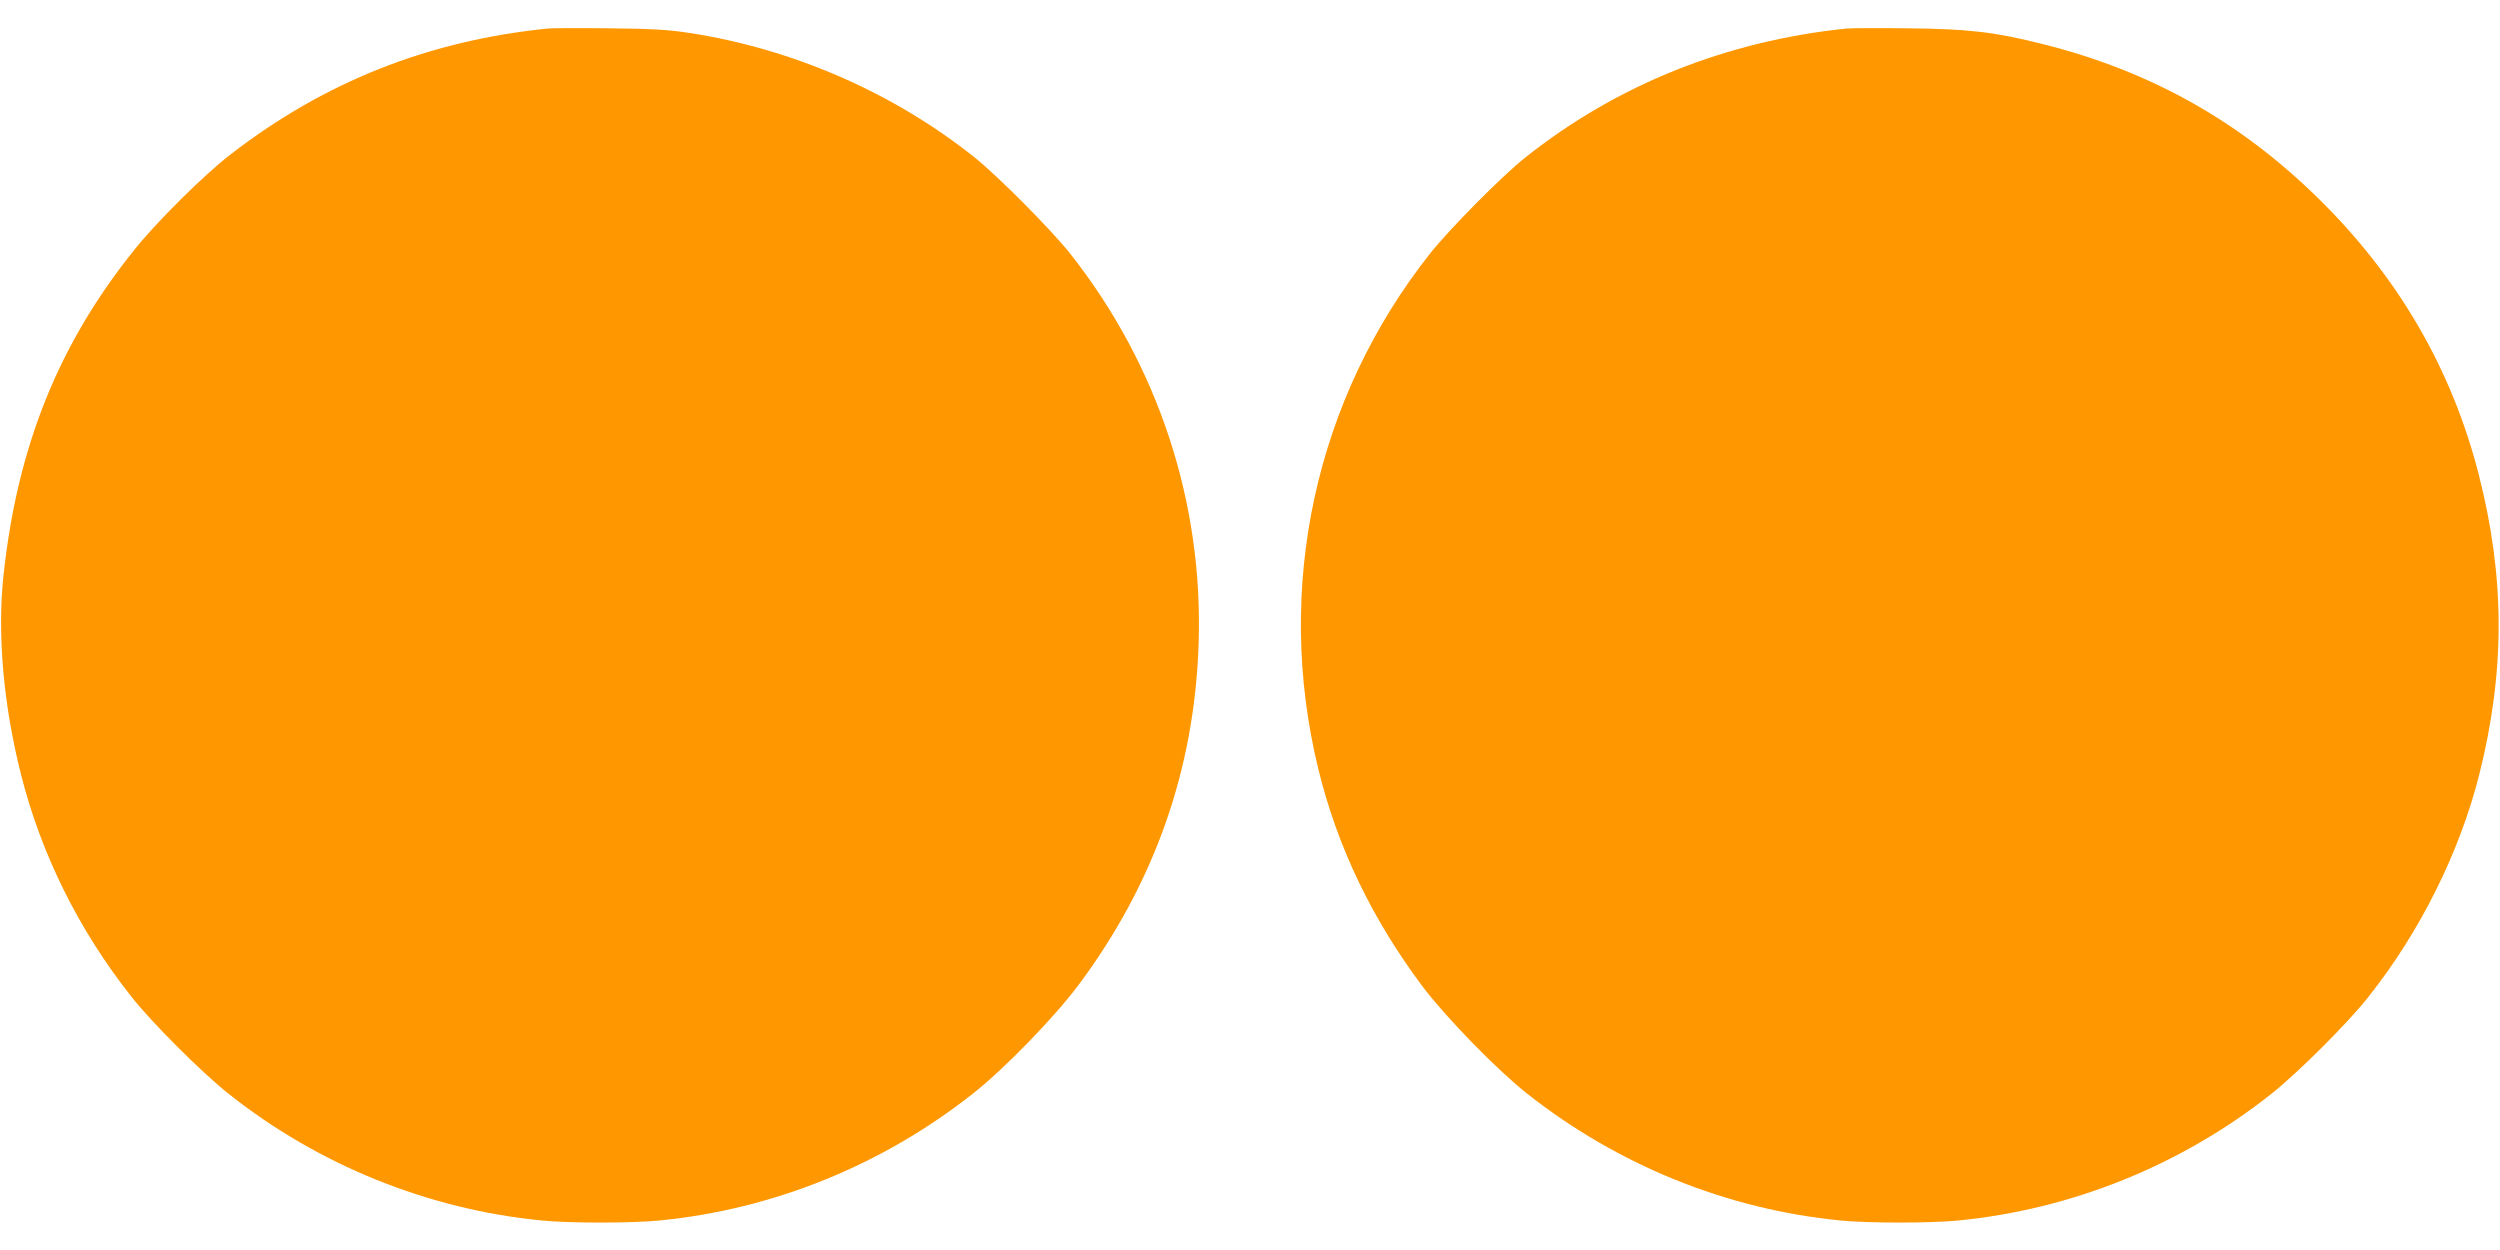 <?xml version="1.0" standalone="no"?>
<!DOCTYPE svg PUBLIC "-//W3C//DTD SVG 20010904//EN"
 "http://www.w3.org/TR/2001/REC-SVG-20010904/DTD/svg10.dtd">
<svg version="1.0" xmlns="http://www.w3.org/2000/svg"
 width="1280pt" height="640pt" viewBox="0 0 1280 640"
 preserveAspectRatio="xMidYMid meet">
<g transform="translate(0,640) scale(0.1,-0.1)"
fill="#ff9800" stroke="none">
<path d="M2805 6254 c-612 -62 -1144 -273 -1625 -645 -133 -102 -374 -341
-489 -484 -390 -484 -602 -1009 -673 -1670 -33 -303 0 -669 91 -1026 103 -406
297 -795 563 -1131 104 -133 364 -392 498 -498 460 -365 1021 -592 1604 -649
141 -14 461 -14 602 0 583 57 1141 283 1607 651 160 126 416 390 540 556 388
521 593 1103 614 1747 24 724 -208 1427 -658 1997 -97 122 -369 396 -489 492
-415 331 -928 555 -1458 637 -109 17 -192 22 -412 24 -151 2 -293 1 -315 -1z"/>
<path d="M9455 6254 c-615 -63 -1177 -288 -1645 -660 -119 -94 -391 -369 -488
-492 -589 -745 -799 -1712 -572 -2640 97 -397 273 -764 532 -1111 120 -159
380 -426 535 -549 466 -368 1024 -594 1607 -651 141 -14 461 -14 602 0 583 57
1144 284 1604 649 134 106 394 365 498 498 263 332 466 740 566 1137 133 531
132 1008 -3 1536 -138 541 -415 1017 -827 1419 -401 392 -857 647 -1404 784
-246 62 -379 78 -690 81 -151 2 -293 1 -315 -1z"/>
</g>
</svg>
